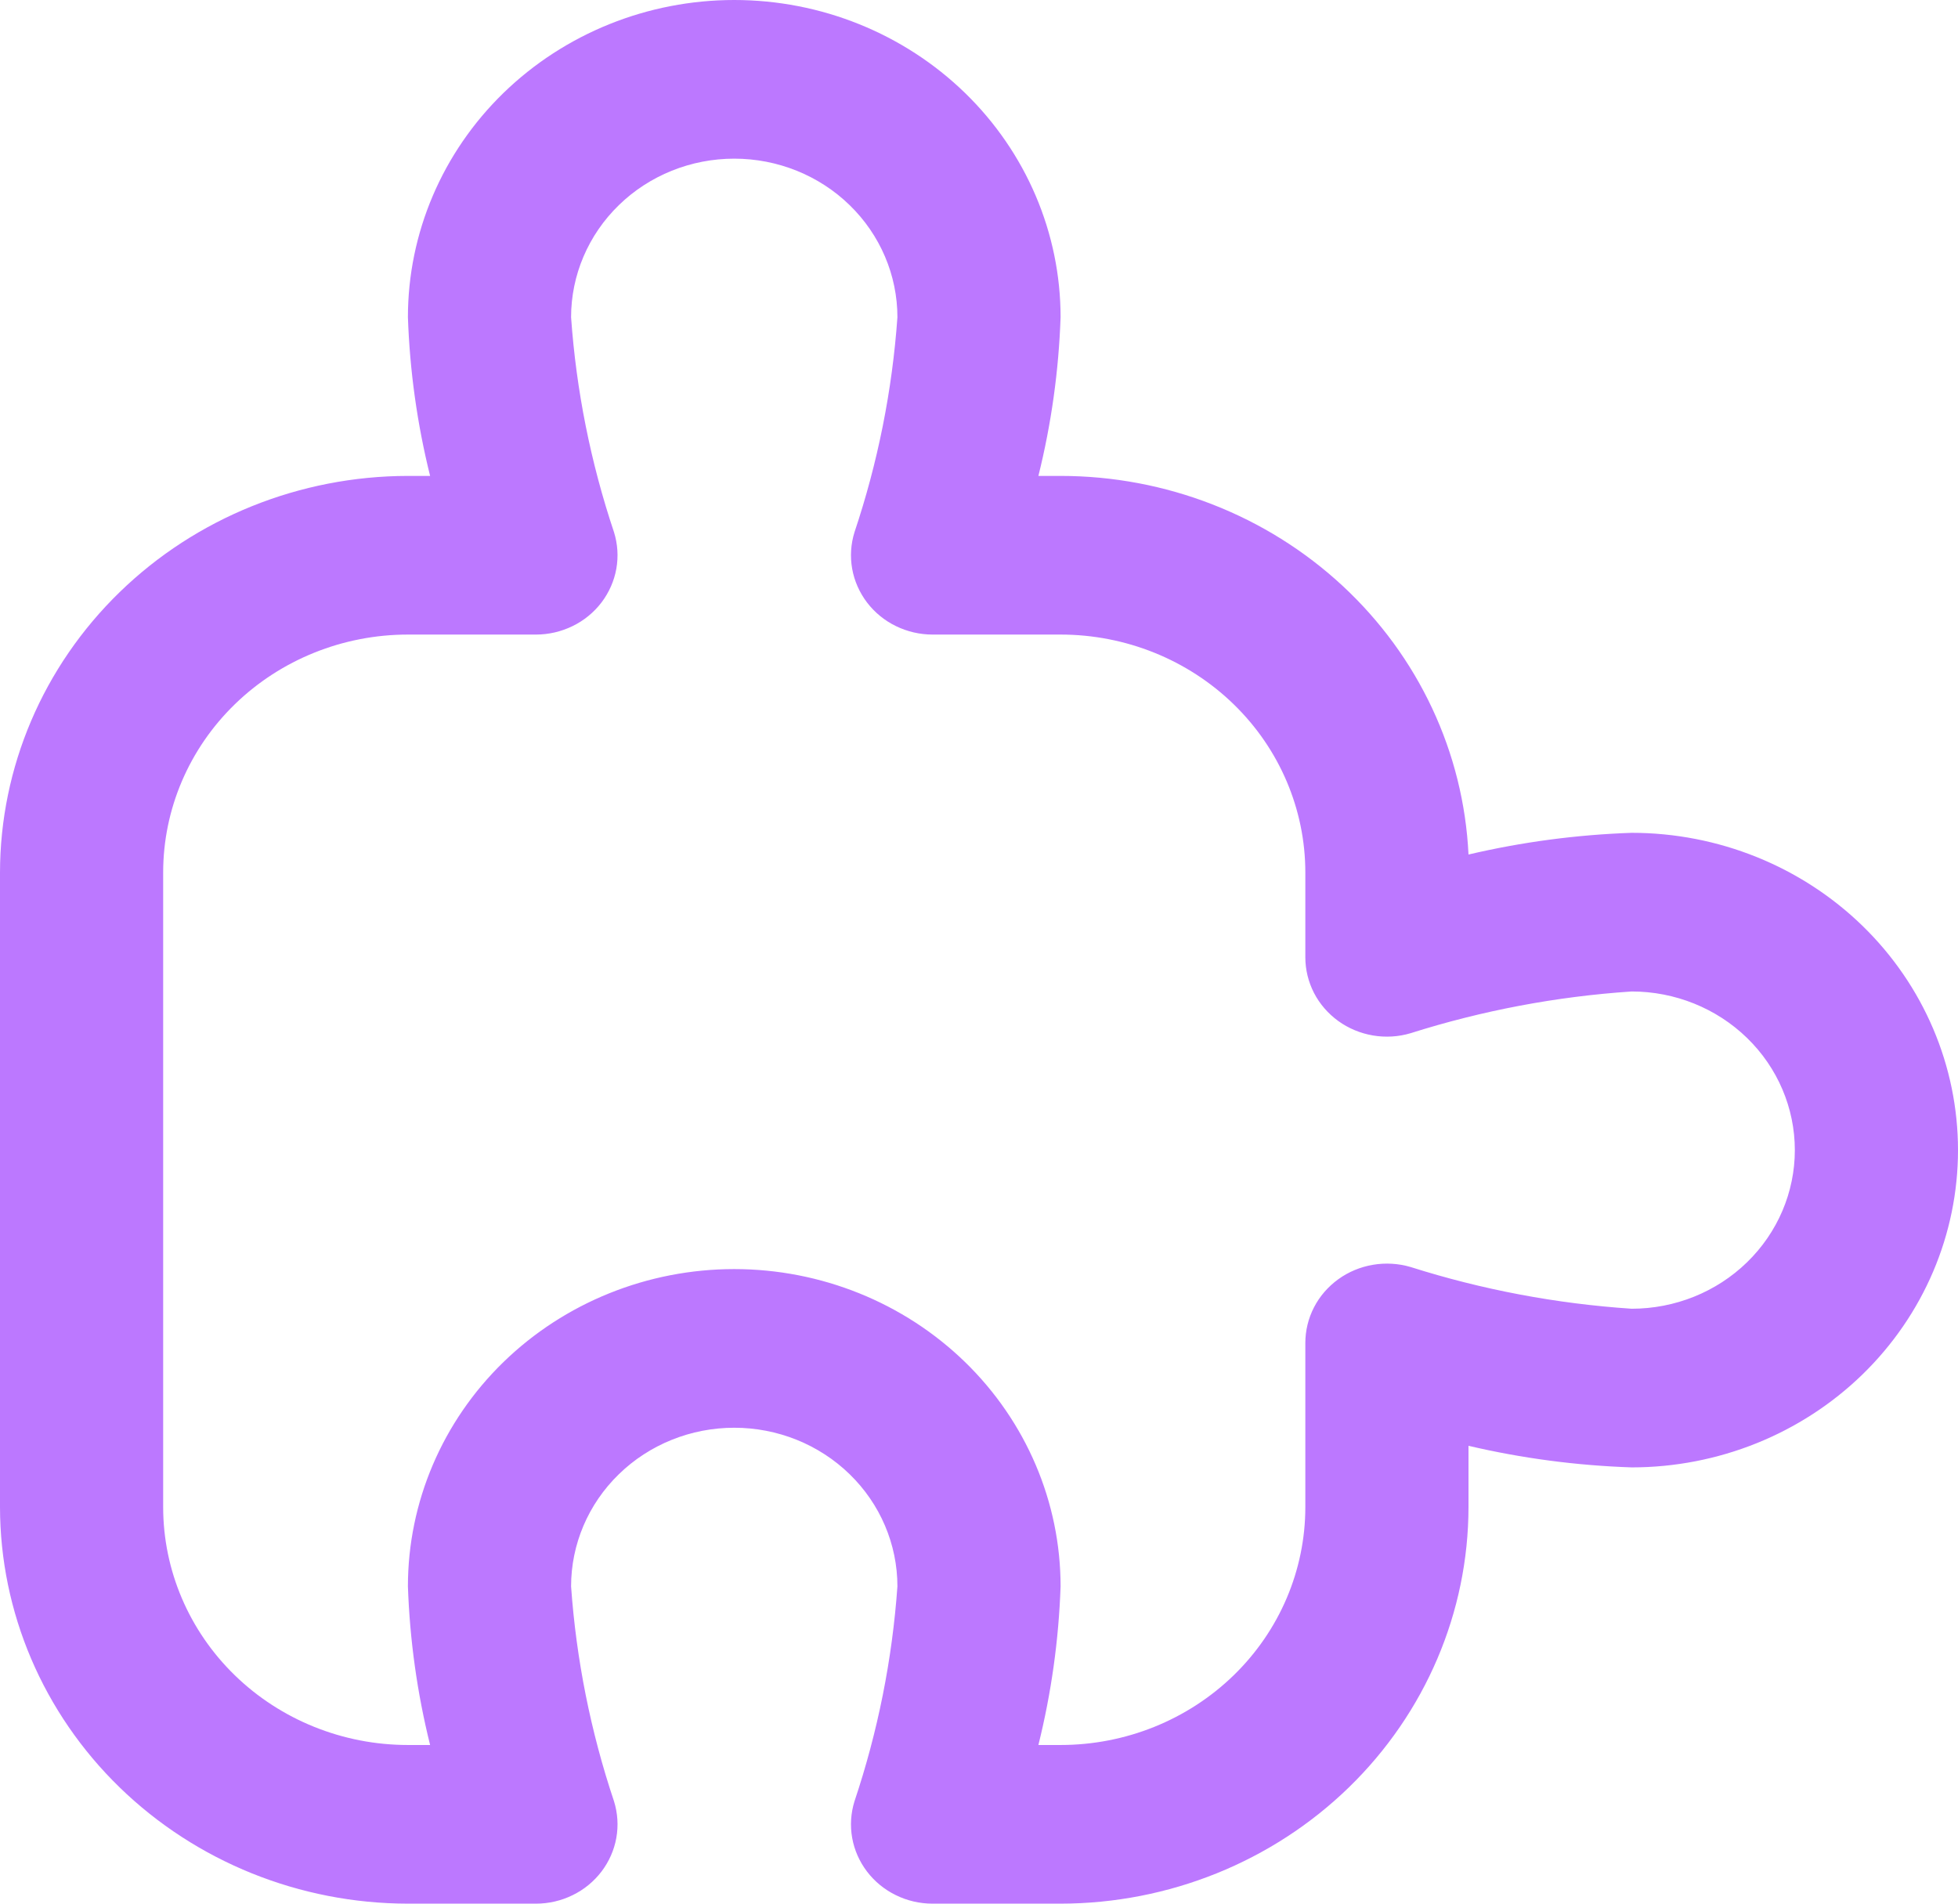 <svg width="36" height="35" viewBox="0 0 36 35" fill="none" xmlns="http://www.w3.org/2000/svg">
<g clip-path="url(#clip0_11_257)">
<path d="M19.5 35H17.146C16.912 35 16.681 34.947 16.472 34.844C16.262 34.742 16.081 34.593 15.941 34.41C15.802 34.227 15.708 34.015 15.668 33.79C15.628 33.566 15.643 33.335 15.711 33.117C16.14 31.837 16.405 30.51 16.5 29.167C16.5 28.393 16.184 27.651 15.621 27.104C15.059 26.557 14.296 26.25 13.5 26.25C12.704 26.25 11.941 26.557 11.379 27.104C10.816 27.651 10.5 28.393 10.5 29.167C10.595 30.51 10.86 31.837 11.289 33.117C11.357 33.335 11.372 33.566 11.332 33.79C11.292 34.015 11.198 34.227 11.059 34.41C10.919 34.593 10.738 34.742 10.528 34.844C10.319 34.947 10.088 35 9.854 35H7.5C5.512 34.998 3.605 34.229 2.199 32.862C0.793 31.495 0.002 29.642 0 27.708L0 16.042C0.002 14.108 0.793 12.255 2.199 10.888C3.605 9.521 5.512 8.752 7.5 8.75H7.908C7.67 7.794 7.534 6.817 7.5 5.833C7.5 4.286 8.132 2.803 9.257 1.709C10.383 0.615 11.909 0 13.5 0C15.091 0 16.617 0.615 17.743 1.709C18.868 2.803 19.5 4.286 19.5 5.833C19.466 6.817 19.33 7.794 19.092 8.75H19.5C21.431 8.75 23.287 9.474 24.684 10.77C26.081 12.066 26.91 13.835 27 15.711C27.984 15.48 28.989 15.347 30 15.312C31.591 15.312 33.117 15.927 34.243 17.021C35.368 18.115 36 19.599 36 21.146C36 22.693 35.368 24.177 34.243 25.271C33.117 26.365 31.591 26.979 30 26.979C28.989 26.945 27.984 26.813 27 26.582V27.708C26.998 29.642 26.207 31.495 24.801 32.862C23.395 34.229 21.488 34.998 19.5 35ZM19.092 32.083H19.5C20.694 32.083 21.838 31.622 22.682 30.802C23.526 29.982 24 28.869 24 27.708V24.691C24 24.463 24.055 24.238 24.16 24.035C24.265 23.831 24.419 23.655 24.607 23.519C24.795 23.383 25.013 23.293 25.244 23.254C25.475 23.215 25.712 23.229 25.936 23.295C27.253 23.713 28.618 23.97 30 24.062C30.796 24.062 31.559 23.755 32.121 23.208C32.684 22.661 33 21.919 33 21.146C33 20.372 32.684 19.63 32.121 19.083C31.559 18.537 30.796 18.229 30 18.229C28.618 18.321 27.253 18.579 25.936 18.996C25.712 19.063 25.475 19.077 25.244 19.038C25.013 18.999 24.795 18.908 24.607 18.773C24.419 18.637 24.265 18.46 24.16 18.257C24.055 18.053 24 17.828 24 17.601V16.042C24 14.881 23.526 13.768 22.682 12.948C21.838 12.128 20.694 11.667 19.5 11.667H17.146C16.912 11.667 16.681 11.613 16.472 11.511C16.262 11.409 16.081 11.26 15.941 11.077C15.802 10.894 15.708 10.681 15.668 10.457C15.628 10.232 15.643 10.002 15.711 9.784C16.14 8.504 16.405 7.177 16.5 5.833C16.5 5.06 16.184 4.318 15.621 3.771C15.059 3.224 14.296 2.917 13.5 2.917C12.704 2.917 11.941 3.224 11.379 3.771C10.816 4.318 10.5 5.06 10.5 5.833C10.595 7.177 10.86 8.504 11.289 9.784C11.357 10.002 11.372 10.232 11.332 10.457C11.292 10.681 11.198 10.894 11.059 11.077C10.919 11.26 10.738 11.409 10.528 11.511C10.319 11.613 10.088 11.667 9.854 11.667H7.5C6.307 11.667 5.162 12.128 4.318 12.948C3.474 13.768 3 14.881 3 16.042V27.708C3 28.869 3.474 29.982 4.318 30.802C5.162 31.622 6.307 32.083 7.5 32.083H7.908C7.67 31.127 7.534 30.15 7.5 29.167C7.5 27.62 8.132 26.136 9.257 25.042C10.383 23.948 11.909 23.333 13.5 23.333C15.091 23.333 16.617 23.948 17.743 25.042C18.868 26.136 19.5 27.62 19.5 29.167C19.466 30.15 19.33 31.127 19.092 32.083Z" fill="#BC78FF"/>
</g>
<defs>
<clipPath id="clip0_11_257">
<rect width="36" height="35" fill="white"/>
</clipPath>
</defs>
</svg>
